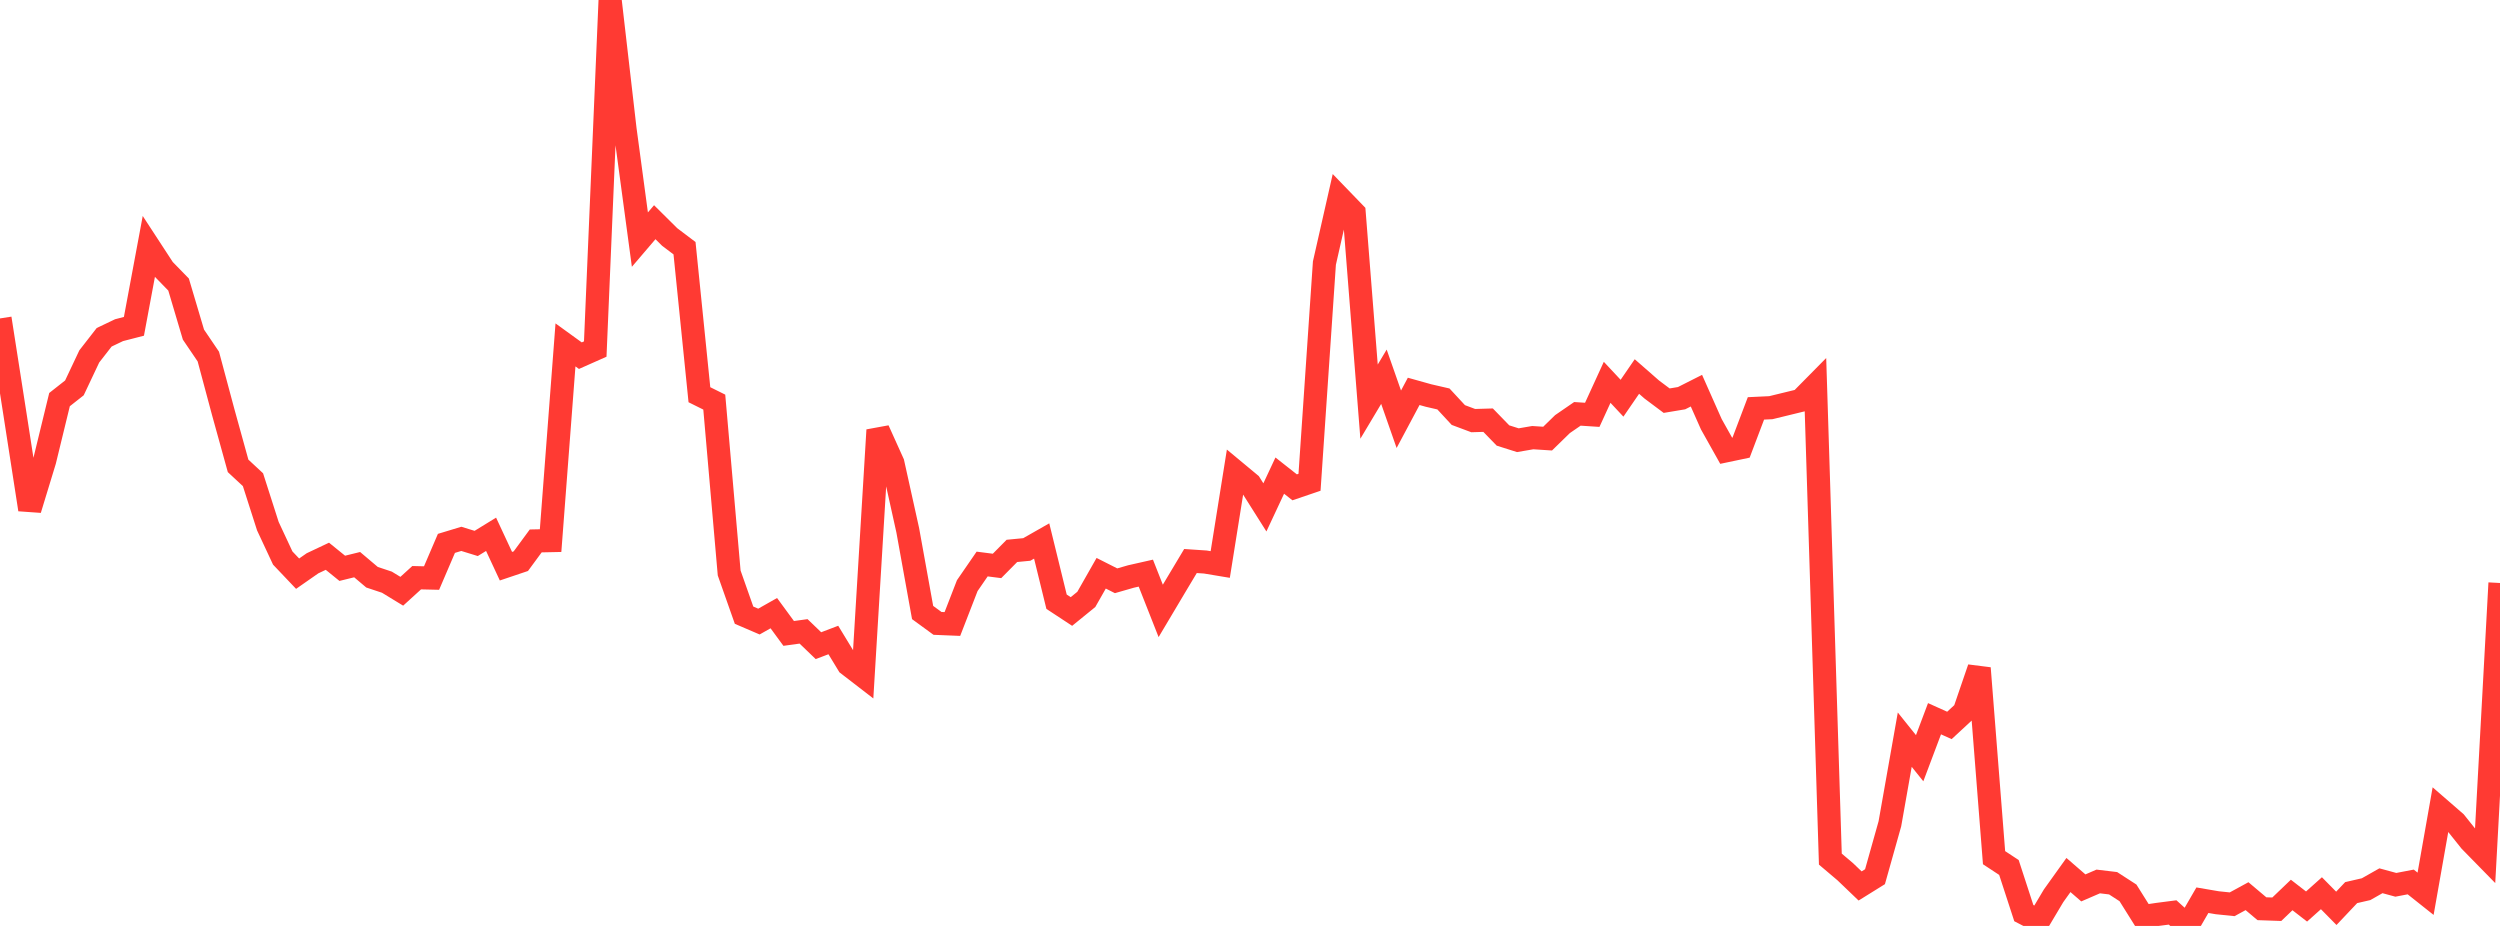 <?xml version="1.0" standalone="no"?>
<!DOCTYPE svg PUBLIC "-//W3C//DTD SVG 1.1//EN" "http://www.w3.org/Graphics/SVG/1.1/DTD/svg11.dtd">

<svg width="135" height="50" viewBox="0 0 135 50" preserveAspectRatio="none" 
  xmlns="http://www.w3.org/2000/svg"
  xmlns:xlink="http://www.w3.org/1999/xlink">


<polyline points="0.0, 17.195 0.804, 22.34 1.607, 27.514 2.411, 24.878 3.214, 21.579 4.018, 20.946 4.821, 19.246 5.625, 18.213 6.429, 17.829 7.232, 17.622 8.036, 13.31 8.839, 14.54 9.643, 15.366 10.446, 18.069 11.25, 19.255 12.054, 22.255 12.857, 25.157 13.661, 25.904 14.464, 28.412 15.268, 30.134 16.071, 30.979 16.875, 30.418 17.679, 30.038 18.482, 30.689 19.286, 30.491 20.089, 31.17 20.893, 31.438 21.696, 31.928 22.5, 31.196 23.304, 31.215 24.107, 29.342 24.911, 29.098 25.714, 29.346 26.518, 28.852 27.321, 30.575 28.125, 30.304 28.929, 29.21 29.732, 29.193 30.536, 18.625 31.339, 19.206 32.143, 18.849 32.946, 0.0 33.75, 6.969 34.554, 12.939 35.357, 11.999 36.161, 12.796 36.964, 13.403 37.768, 21.315 38.571, 21.714 39.375, 30.94 40.179, 33.22 40.982, 33.565 41.786, 33.11 42.589, 34.205 43.393, 34.094 44.196, 34.866 45.0, 34.56 45.804, 35.882 46.607, 36.501 47.411, 23.224 48.214, 25.003 49.018, 28.633 49.821, 33.076 50.625, 33.663 51.429, 33.696 52.232, 31.625 53.036, 30.457 53.839, 30.56 54.643, 29.748 55.446, 29.671 56.25, 29.213 57.054, 32.493 57.857, 33.021 58.661, 32.367 59.464, 30.955 60.268, 31.362 61.071, 31.131 61.875, 30.949 62.679, 32.989 63.482, 31.639 64.286, 30.295 65.089, 30.349 65.893, 30.483 66.696, 25.458 67.5, 26.126 68.304, 27.399 69.107, 25.683 69.911, 26.316 70.714, 26.043 71.518, 14.207 72.321, 10.664 73.125, 11.496 73.929, 21.688 74.732, 20.344 75.536, 22.64 76.339, 21.134 77.143, 21.359 77.946, 21.544 78.75, 22.412 79.554, 22.713 80.357, 22.689 81.161, 23.517 81.964, 23.771 82.768, 23.633 83.571, 23.685 84.375, 22.901 85.179, 22.348 85.982, 22.401 86.786, 20.645 87.589, 21.504 88.393, 20.332 89.196, 21.034 90.0, 21.636 90.804, 21.502 91.607, 21.096 92.411, 22.908 93.214, 24.341 94.018, 24.172 94.821, 22.053 95.625, 22.015 96.429, 21.819 97.232, 21.623 98.036, 20.809 98.839, 46.392 99.643, 47.073 100.446, 47.842 101.25, 47.342 102.054, 44.484 102.857, 39.942 103.661, 40.944 104.464, 38.811 105.268, 39.173 106.071, 38.43 106.875, 36.081 107.679, 46.315 108.482, 46.843 109.286, 49.309 110.089, 49.724 110.893, 48.373 111.696, 47.251 112.5, 47.947 113.304, 47.599 114.107, 47.695 114.911, 48.215 115.714, 49.496 116.518, 49.376 117.321, 49.272 118.125, 50.0 118.929, 48.611 119.732, 48.748 120.536, 48.831 121.339, 48.393 122.143, 49.071 122.946, 49.099 123.75, 48.329 124.554, 48.952 125.357, 48.234 126.161, 49.05 126.964, 48.201 127.768, 48.016 128.571, 47.561 129.375, 47.78 130.179, 47.626 130.982, 48.264 131.786, 43.71 132.589, 44.407 133.393, 45.413 134.196, 46.233 135.0, 31.482" fill="none" stroke="#ff3a33" stroke-width="1.25"/>

</svg>